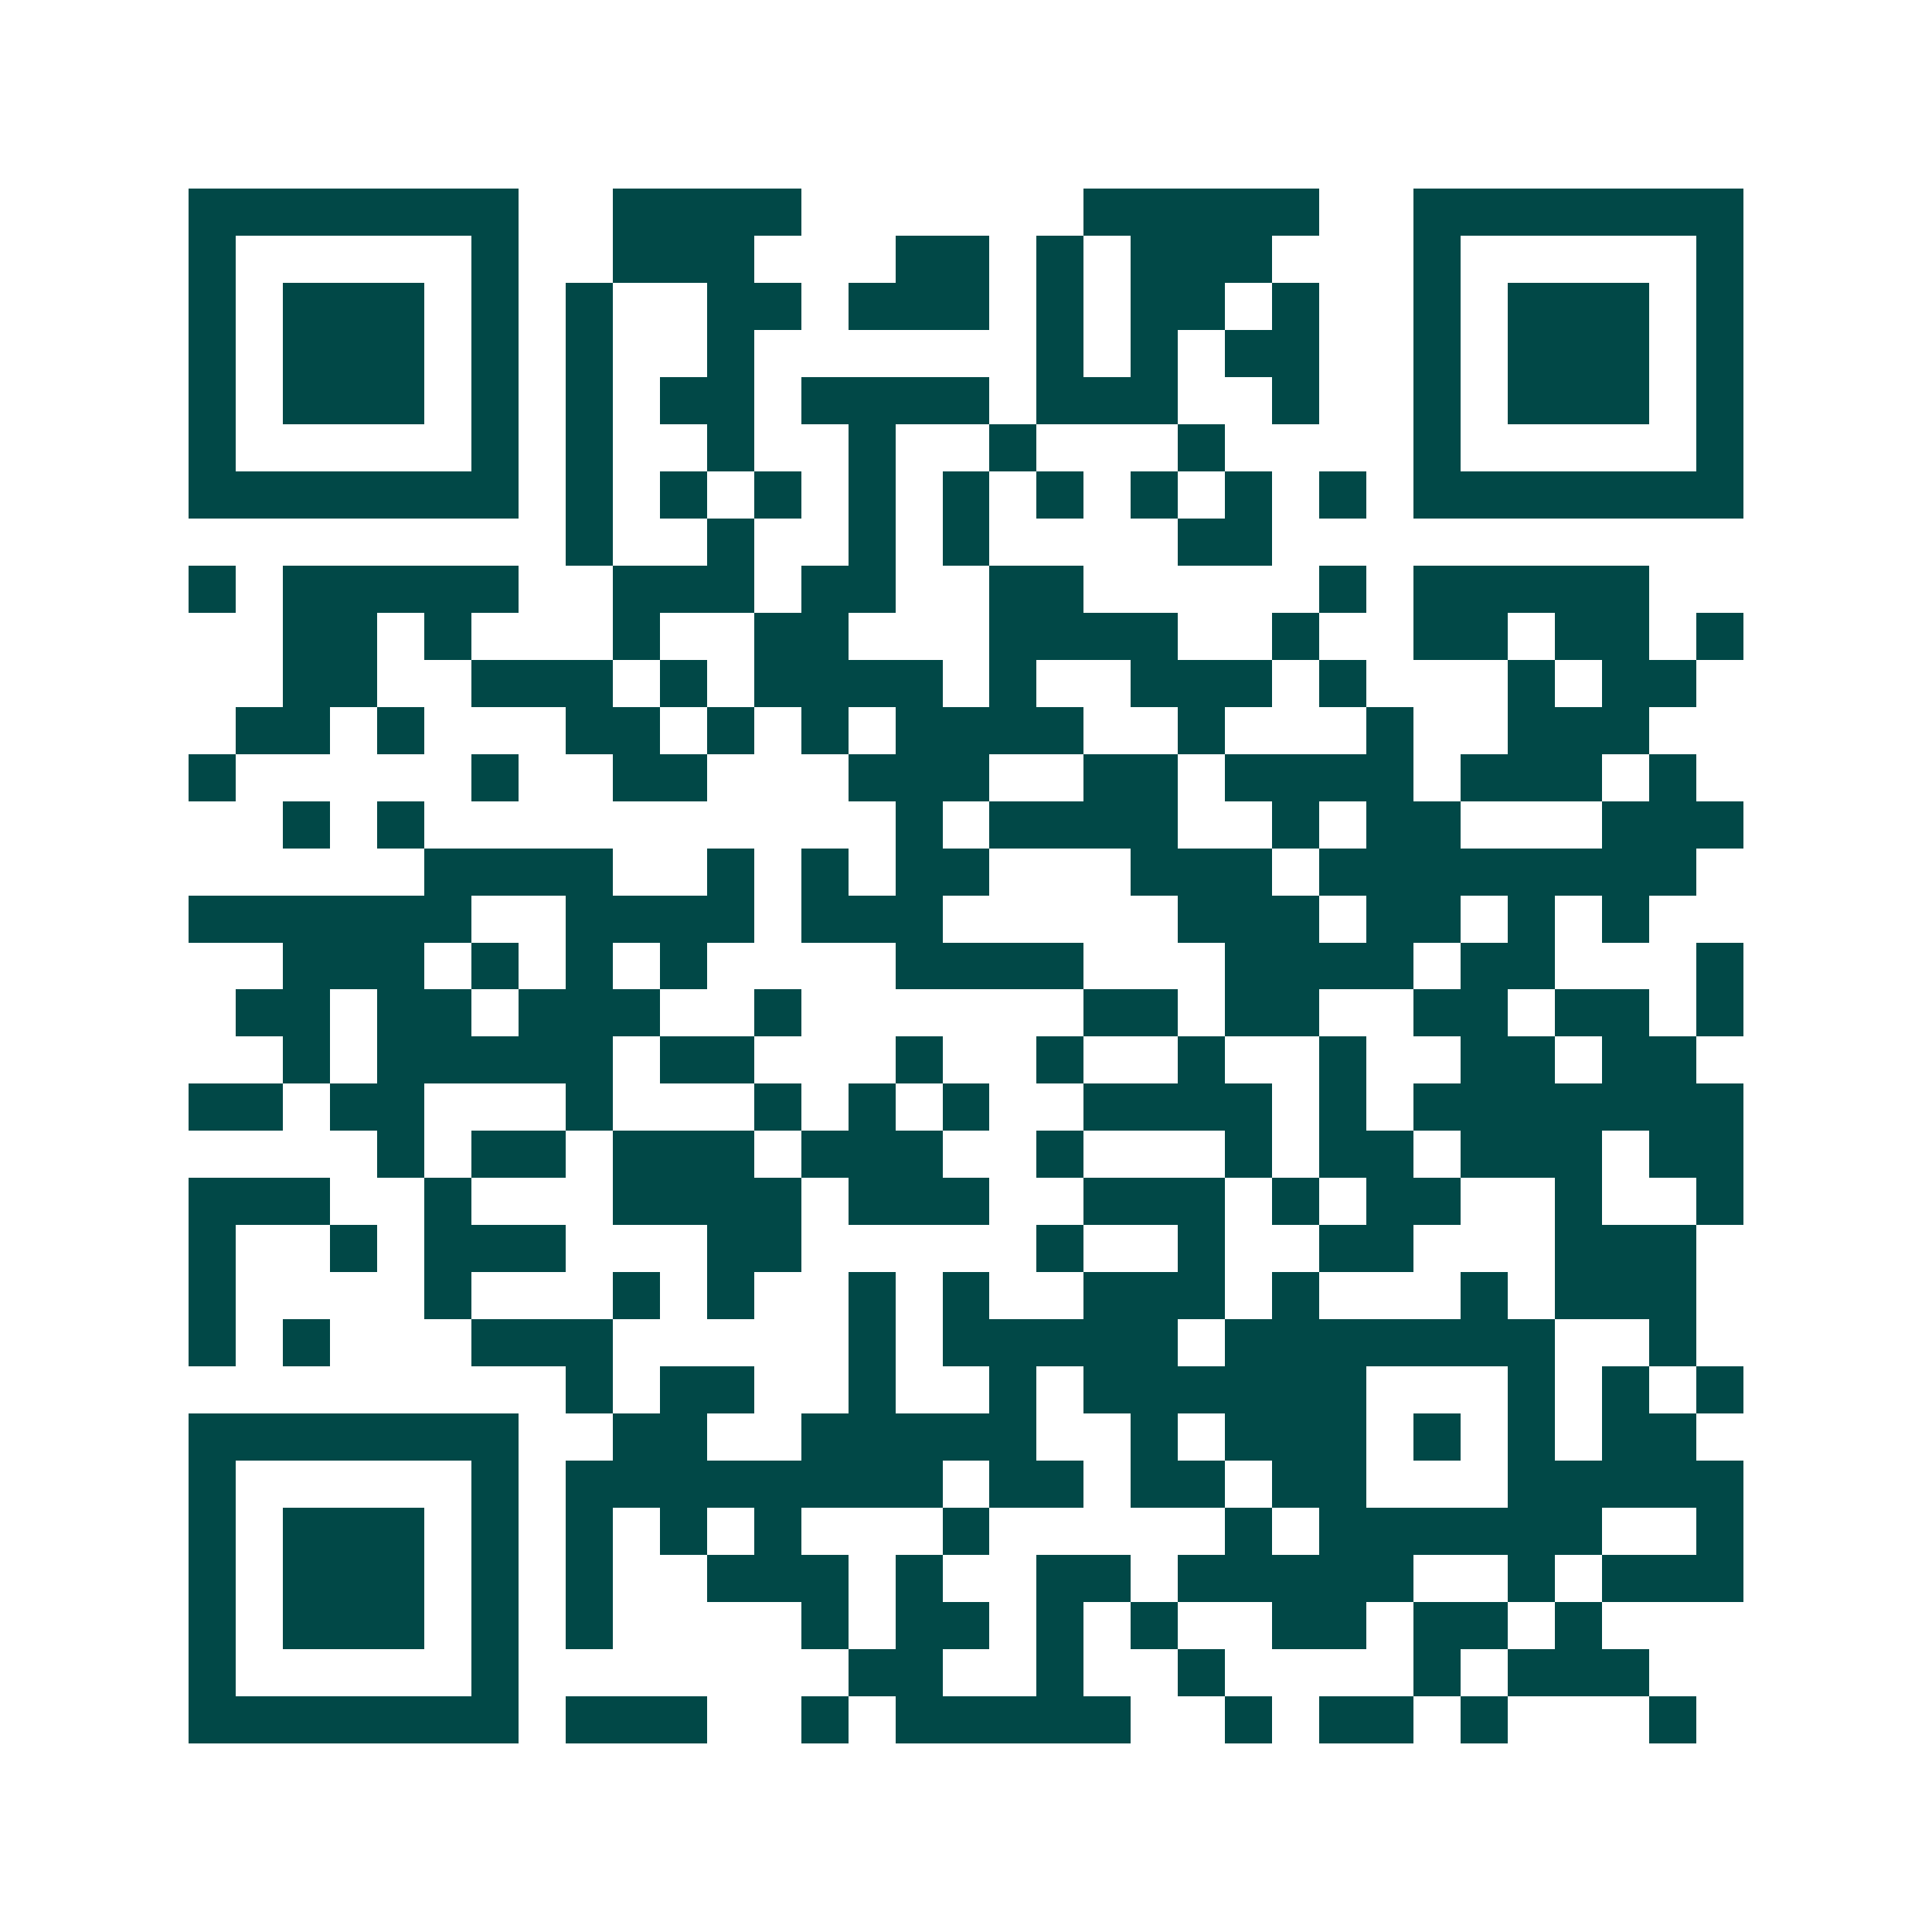 <svg xmlns="http://www.w3.org/2000/svg" width="200" height="200" viewBox="0 0 41 41" shape-rendering="crispEdges"><path fill="#ffffff" d="M0 0h41v41H0z"/><path stroke="#014847" d="M4 4.5h7m2 0h4m6 0h5m2 0h7M4 5.5h1m5 0h1m2 0h3m3 0h2m1 0h1m1 0h3m3 0h1m5 0h1M4 6.5h1m1 0h3m1 0h1m1 0h1m2 0h2m1 0h3m1 0h1m1 0h2m1 0h1m2 0h1m1 0h3m1 0h1M4 7.5h1m1 0h3m1 0h1m1 0h1m2 0h1m6 0h1m1 0h1m1 0h2m2 0h1m1 0h3m1 0h1M4 8.5h1m1 0h3m1 0h1m1 0h1m1 0h2m1 0h4m1 0h3m2 0h1m2 0h1m1 0h3m1 0h1M4 9.5h1m5 0h1m1 0h1m2 0h1m2 0h1m2 0h1m3 0h1m4 0h1m5 0h1M4 10.5h7m1 0h1m1 0h1m1 0h1m1 0h1m1 0h1m1 0h1m1 0h1m1 0h1m1 0h1m1 0h7M12 11.5h1m2 0h1m2 0h1m1 0h1m4 0h2M4 12.5h1m1 0h5m2 0h3m1 0h2m2 0h2m5 0h1m1 0h5M6 13.5h2m1 0h1m3 0h1m2 0h2m3 0h4m2 0h1m2 0h2m1 0h2m1 0h1M6 14.5h2m2 0h3m1 0h1m1 0h4m1 0h1m2 0h3m1 0h1m3 0h1m1 0h2M5 15.5h2m1 0h1m3 0h2m1 0h1m1 0h1m1 0h4m2 0h1m3 0h1m2 0h3M4 16.5h1m5 0h1m2 0h2m3 0h3m2 0h2m1 0h4m1 0h3m1 0h1M6 17.5h1m1 0h1m10 0h1m1 0h4m2 0h1m1 0h2m3 0h3M9 18.5h4m2 0h1m1 0h1m1 0h2m3 0h3m1 0h8M4 19.5h6m2 0h4m1 0h3m5 0h3m1 0h2m1 0h1m1 0h1M6 20.5h3m1 0h1m1 0h1m1 0h1m4 0h4m3 0h4m1 0h2m3 0h1M5 21.5h2m1 0h2m1 0h3m2 0h1m6 0h2m1 0h2m2 0h2m1 0h2m1 0h1M6 22.5h1m1 0h5m1 0h2m3 0h1m2 0h1m2 0h1m2 0h1m2 0h2m1 0h2M4 23.5h2m1 0h2m3 0h1m3 0h1m1 0h1m1 0h1m2 0h4m1 0h1m1 0h7M8 24.5h1m1 0h2m1 0h3m1 0h3m2 0h1m3 0h1m1 0h2m1 0h3m1 0h2M4 25.5h3m2 0h1m3 0h4m1 0h3m2 0h3m1 0h1m1 0h2m2 0h1m2 0h1M4 26.5h1m2 0h1m1 0h3m3 0h2m5 0h1m2 0h1m2 0h2m3 0h3M4 27.5h1m4 0h1m3 0h1m1 0h1m2 0h1m1 0h1m2 0h3m1 0h1m3 0h1m1 0h3M4 28.5h1m1 0h1m3 0h3m5 0h1m1 0h5m1 0h7m2 0h1M12 29.5h1m1 0h2m2 0h1m2 0h1m1 0h6m3 0h1m1 0h1m1 0h1M4 30.5h7m2 0h2m2 0h5m2 0h1m1 0h3m1 0h1m1 0h1m1 0h2M4 31.5h1m5 0h1m1 0h8m1 0h2m1 0h2m1 0h2m3 0h5M4 32.5h1m1 0h3m1 0h1m1 0h1m1 0h1m1 0h1m3 0h1m5 0h1m1 0h6m2 0h1M4 33.5h1m1 0h3m1 0h1m1 0h1m2 0h3m1 0h1m2 0h2m1 0h5m2 0h1m1 0h3M4 34.5h1m1 0h3m1 0h1m1 0h1m4 0h1m1 0h2m1 0h1m1 0h1m2 0h2m1 0h2m1 0h1M4 35.5h1m5 0h1m7 0h2m2 0h1m2 0h1m4 0h1m1 0h3M4 36.5h7m1 0h3m2 0h1m1 0h5m2 0h1m1 0h2m1 0h1m3 0h1"/></svg>
